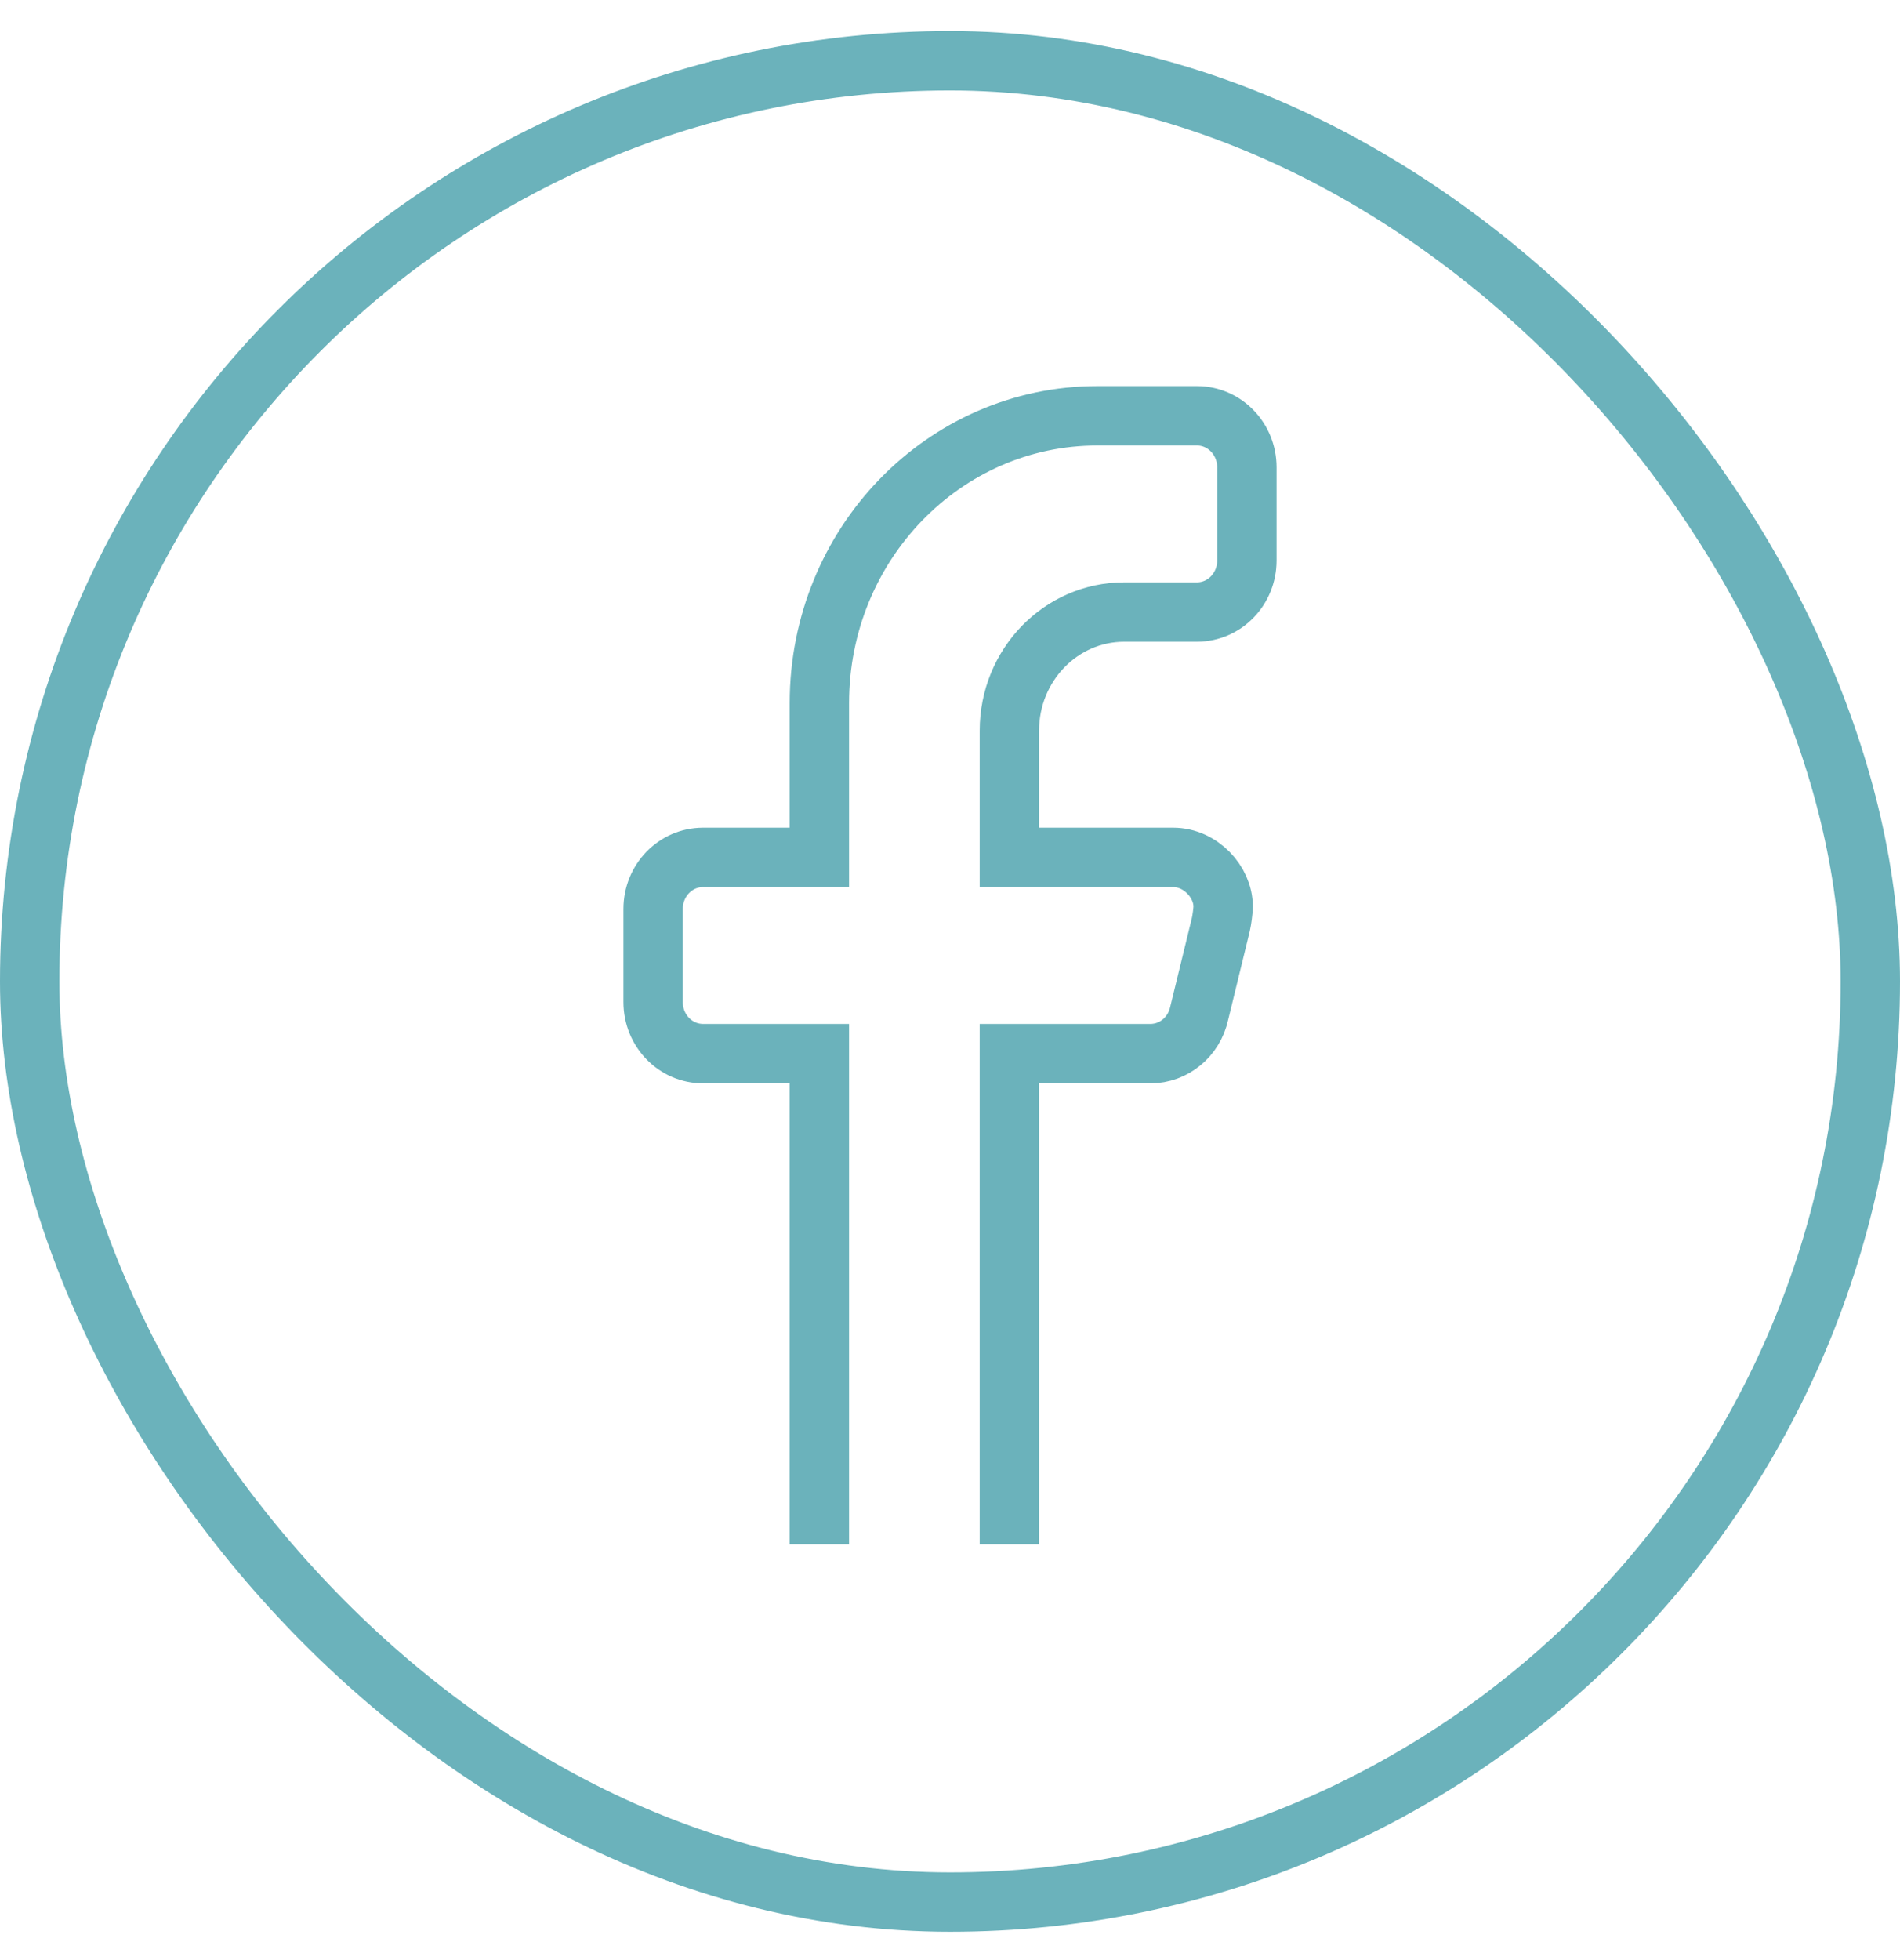 <svg width="32" height="33" viewBox="0 0 32 33" fill="none" xmlns="http://www.w3.org/2000/svg">
<path d="M13.8 26V17.739H11.841C11.376 17.739 11 17.351 11 16.871V15.303C11 14.823 11.376 14.435 11.841 14.435H13.8V11.836C13.8 9.165 15.897 7 18.483 7H20.159C20.624 7 21 7.389 21 7.868V9.436C21 9.916 20.624 10.304 20.159 10.304H18.934C17.866 10.304 17 11.198 17 12.301V14.435H19.759C20.22 14.435 20.6 14.848 20.6 15.261C20.6 15.336 20.579 15.486 20.562 15.563L20.197 17.06C20.111 17.457 19.77 17.739 19.376 17.739H17V26" stroke="#6BB2BB" stroke-miterlimit="10"/>
<rect x="0.5" y="1.023" width="31" height="31" rx="15.5" stroke="#6BB2BB"/>
</svg>
